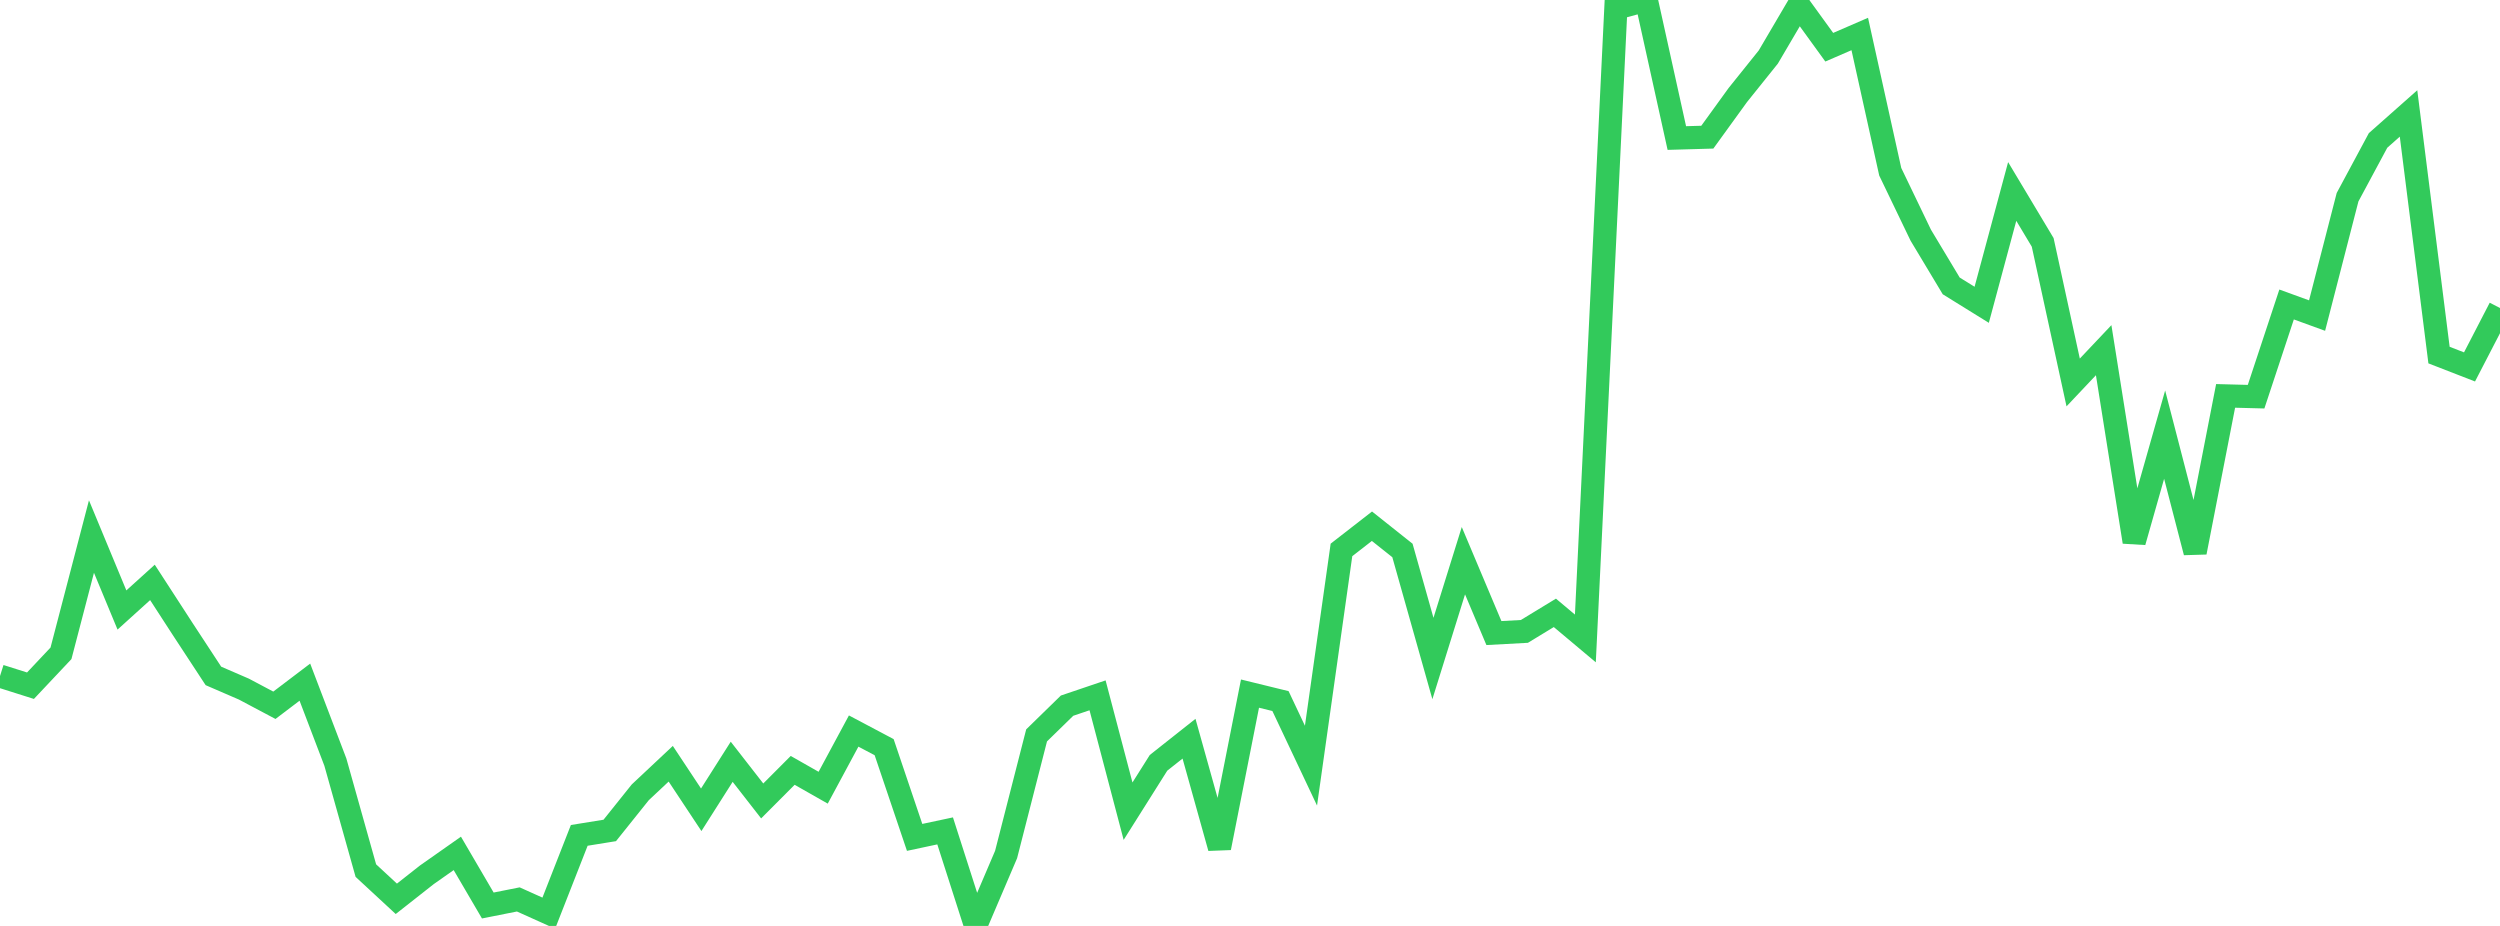 <?xml version="1.0" standalone="no"?>
<!DOCTYPE svg PUBLIC "-//W3C//DTD SVG 1.1//EN" "http://www.w3.org/Graphics/SVG/1.1/DTD/svg11.dtd">

<svg width="135" height="50" viewBox="0 0 135 50" preserveAspectRatio="none" 
  xmlns="http://www.w3.org/2000/svg"
  xmlns:xlink="http://www.w3.org/1999/xlink">


<polyline points="0.0, 36.507 1.646, 37.028 3.293, 35.279 4.939, 28.973 6.585, 32.94 8.232, 31.45 9.878, 33.988 11.524, 36.499 13.171, 37.212 14.817, 38.085 16.463, 36.836 18.11, 41.156 19.756, 47.012 21.402, 48.536 23.049, 47.24 24.695, 46.083 26.341, 48.897 27.988, 48.569 29.634, 49.31 31.28, 45.11 32.927, 44.844 34.573, 42.787 36.22, 41.242 37.866, 43.728 39.512, 41.136 41.159, 43.251 42.805, 41.6 44.451, 42.536 46.098, 39.476 47.744, 40.348 49.39, 45.219 51.037, 44.868 52.683, 50.0 54.329, 46.144 55.976, 39.711 57.622, 38.105 59.268, 37.548 60.915, 43.804 62.561, 41.192 64.207, 39.89 65.854, 45.783 67.5, 37.455 69.146, 37.858 70.793, 41.345 72.439, 29.696 74.085, 28.416 75.732, 29.725 77.378, 35.56 79.024, 30.278 80.671, 34.185 82.317, 34.096 83.963, 33.094 85.61, 34.476 87.256, 0.449 88.902, 0.0 90.549, 7.454 92.195, 7.407 93.841, 5.133 95.488, 3.08 97.134, 0.279 98.78, 2.55 100.427, 1.836 102.073, 9.275 103.72, 12.698 105.366, 15.439 107.012, 16.459 108.659, 10.339 110.305, 13.088 111.951, 20.653 113.598, 18.91 115.244, 29.262 116.89, 23.47 118.537, 29.825 120.183, 21.378 121.829, 21.421 123.476, 16.442 125.122, 17.041 126.768, 10.65 128.415, 7.584 130.061, 6.126 131.707, 19.174 133.354, 19.814 135.0, 16.633" fill="none" stroke="#32ca5b" stroke-width="1.25"/>

</svg>